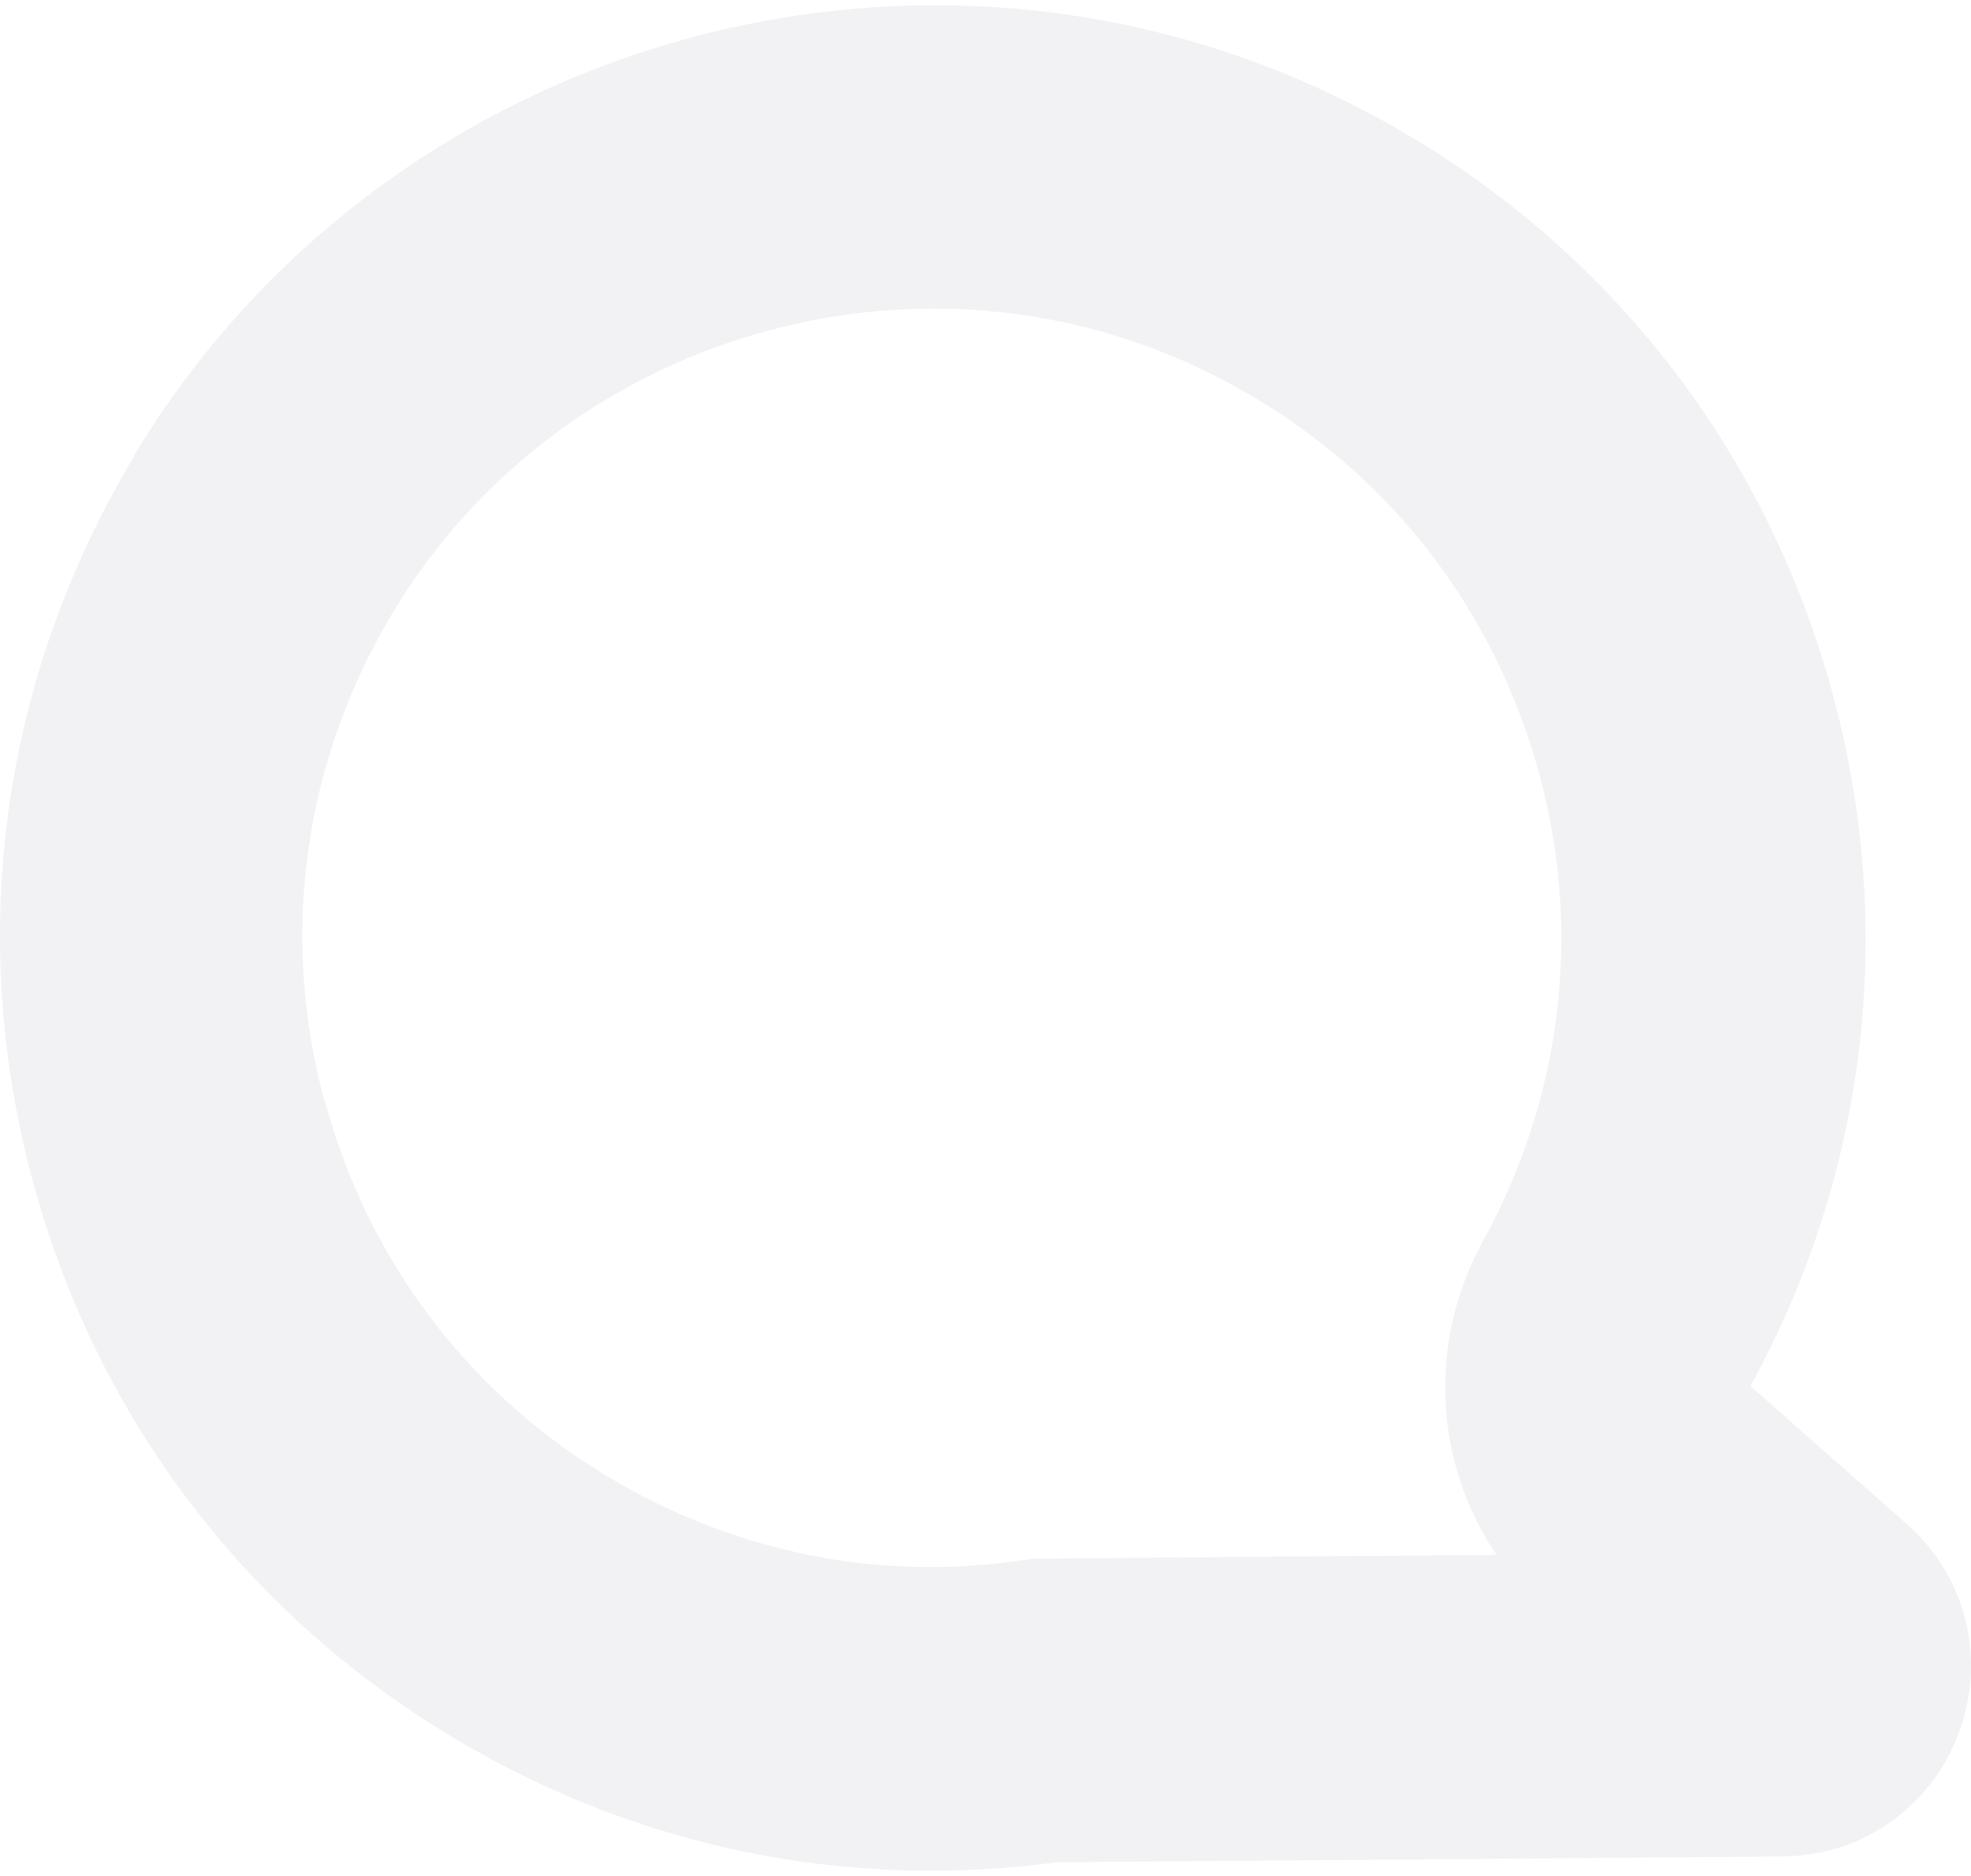 <svg width="186" height="177" viewBox="0 0 186 177" fill="none" xmlns="http://www.w3.org/2000/svg">
<path opacity="0.06" d="M30.682 103.963C34.935 119.701 45.18 132.694 59.449 140.518C70.883 146.785 83.688 149.119 96.54 147.197L97.5 147.06L141.223 146.694C135.369 138.047 134.683 126.701 139.942 117.093L140.079 116.865C147.809 102.636 149.455 86.258 144.607 70.794C139.759 55.239 129.057 42.658 114.422 35.338C86.89 21.521 52.863 31.449 37.039 57.847C36.627 58.533 36.216 59.219 35.85 59.906C28.441 73.448 26.566 89.003 30.636 103.963M12.571 43.115C36.078 3.907 86.478 -10.733 127.319 9.718C148.952 20.561 164.822 39.181 172.002 62.239C179.183 85.297 176.759 109.636 165.188 130.773L179.914 143.766C185.54 148.707 187.461 156.439 184.854 163.484C184.534 164.308 184.168 165.131 183.756 165.909C180.646 171.536 174.838 175.105 168.206 175.15L99.741 175.699C81.036 178.216 62.376 174.784 45.728 165.634C24.553 154.014 9.415 134.799 3.104 111.466C-3.208 88.133 0.177 63.886 12.617 43.115" fill="#26143D"/>
</svg>
